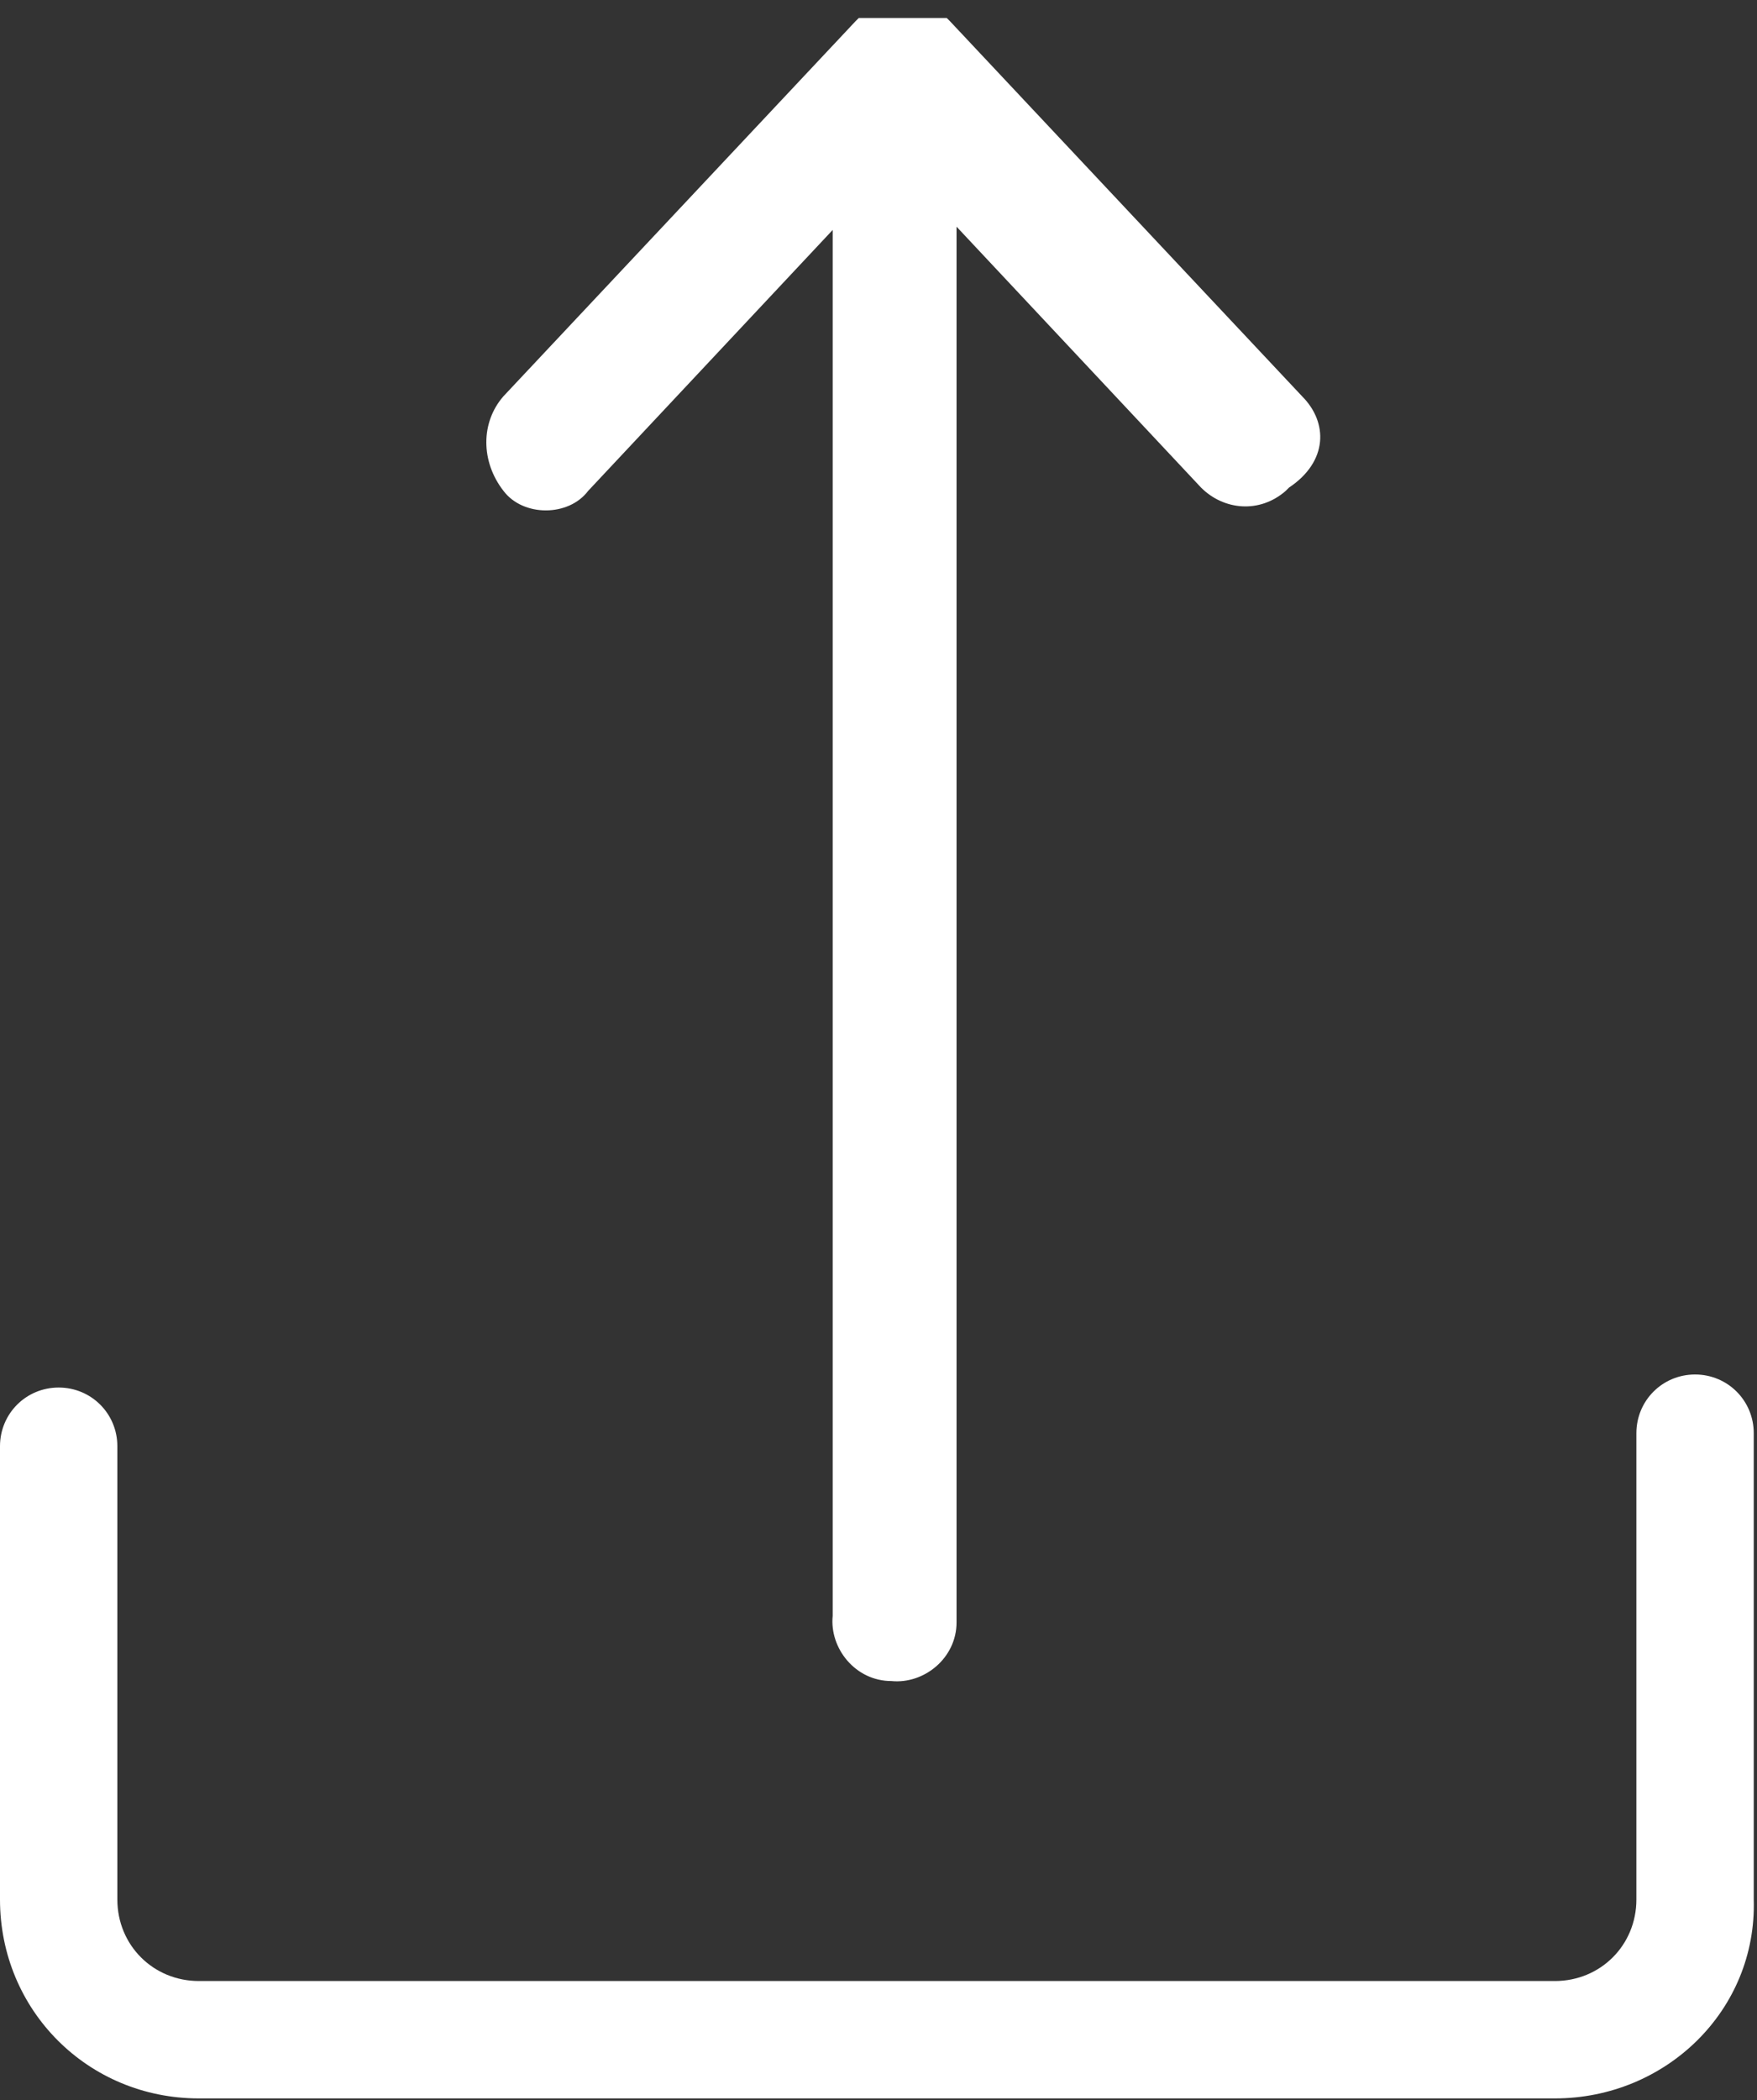 <?xml version="1.0" encoding="utf-8"?>
<!-- Generator: Adobe Illustrator 25.4.1, SVG Export Plug-In . SVG Version: 6.00 Build 0)  -->
<svg version="1.1" id="icon-upload-simple" xmlns="http://www.w3.org/2000/svg" xmlns:xlink="http://www.w3.org/1999/xlink" x="0px"
	 y="0px" viewBox="0 0 53.9 64.4" style="enable-background:new 0 0 53.9 64.4;" xml:space="preserve">
<rect x="0" y="0" width="53.9" height="64.4" fill="#333333" stroke="none"/>
<style type="text/css">
	.st0{fill:#FFFFFF;}
</style>
<g id="Group_8260" transform="translate(-304.156 -244.748)">
	<path id="Path_19329" class="st0" d="M356.2,287.6"/>
	<path id="Path_19330" class="st0" d="M344.1,256.9l-10.8-11.5l-0.1-0.1l0,0l0,0c0,0,0,0-0.1,0s0,0-0.1,0l0,0h-0.1c0,0,0,0-0.1,0
		l0,0h-0.1c0,0,0,0-0.1,0l0,0c0,0,0,0-0.1,0h-0.1l0,0h-0.1h-0.1h-0.1H332c-0.1,0-0.3,0-0.4,0h-0.1l0,0h-0.1h-0.1l0,0c0,0,0,0-0.1,0
		s0,0-0.1,0l0,0c0,0,0,0-0.1,0h-0.1l0,0c0,0,0,0-0.1,0h-0.1l0,0c0,0,0,0-0.1,0s0,0-0.1,0l0,0l0,0l-0.1,0.1l-10.8,11.5
		c-0.7,0.8-0.7,2,0,2.9c0.3,0.4,0.8,0.6,1.3,0.6l0,0c0.5,0,1-0.2,1.3-0.6l7.5-8v42.5c-0.1,1,0.7,2,1.8,2c1,0.1,2-0.7,2-1.8
		c0-0.1,0-0.2,0-0.3v-42.5l7.5,8c0.7,0.7,1.8,0.8,2.6,0.1l0.1-0.1C344.9,258.9,344.9,257.7,344.1,256.9z"/>
	<g id="Group_7936" transform="translate(304.156 286.899)">
		<path id="Path_19331" class="st0" d="M47.7,22.2H6.1c-3.4,0-6.1-2.7-6.1-6.1V2.2c0-1,0.8-1.8,1.8-1.8s1.8,0.8,1.8,1.8v13.9
			c0,1.4,1.1,2.5,2.5,2.5h41.6c1.4,0,2.5-1.1,2.5-2.5V1.8C50.2,0.8,51,0,52,0s1.8,0.8,1.8,1.8v14.3C53.9,19.5,51.1,22.2,47.7,22.2z"
			/>
	</g>
</g>
</svg>
